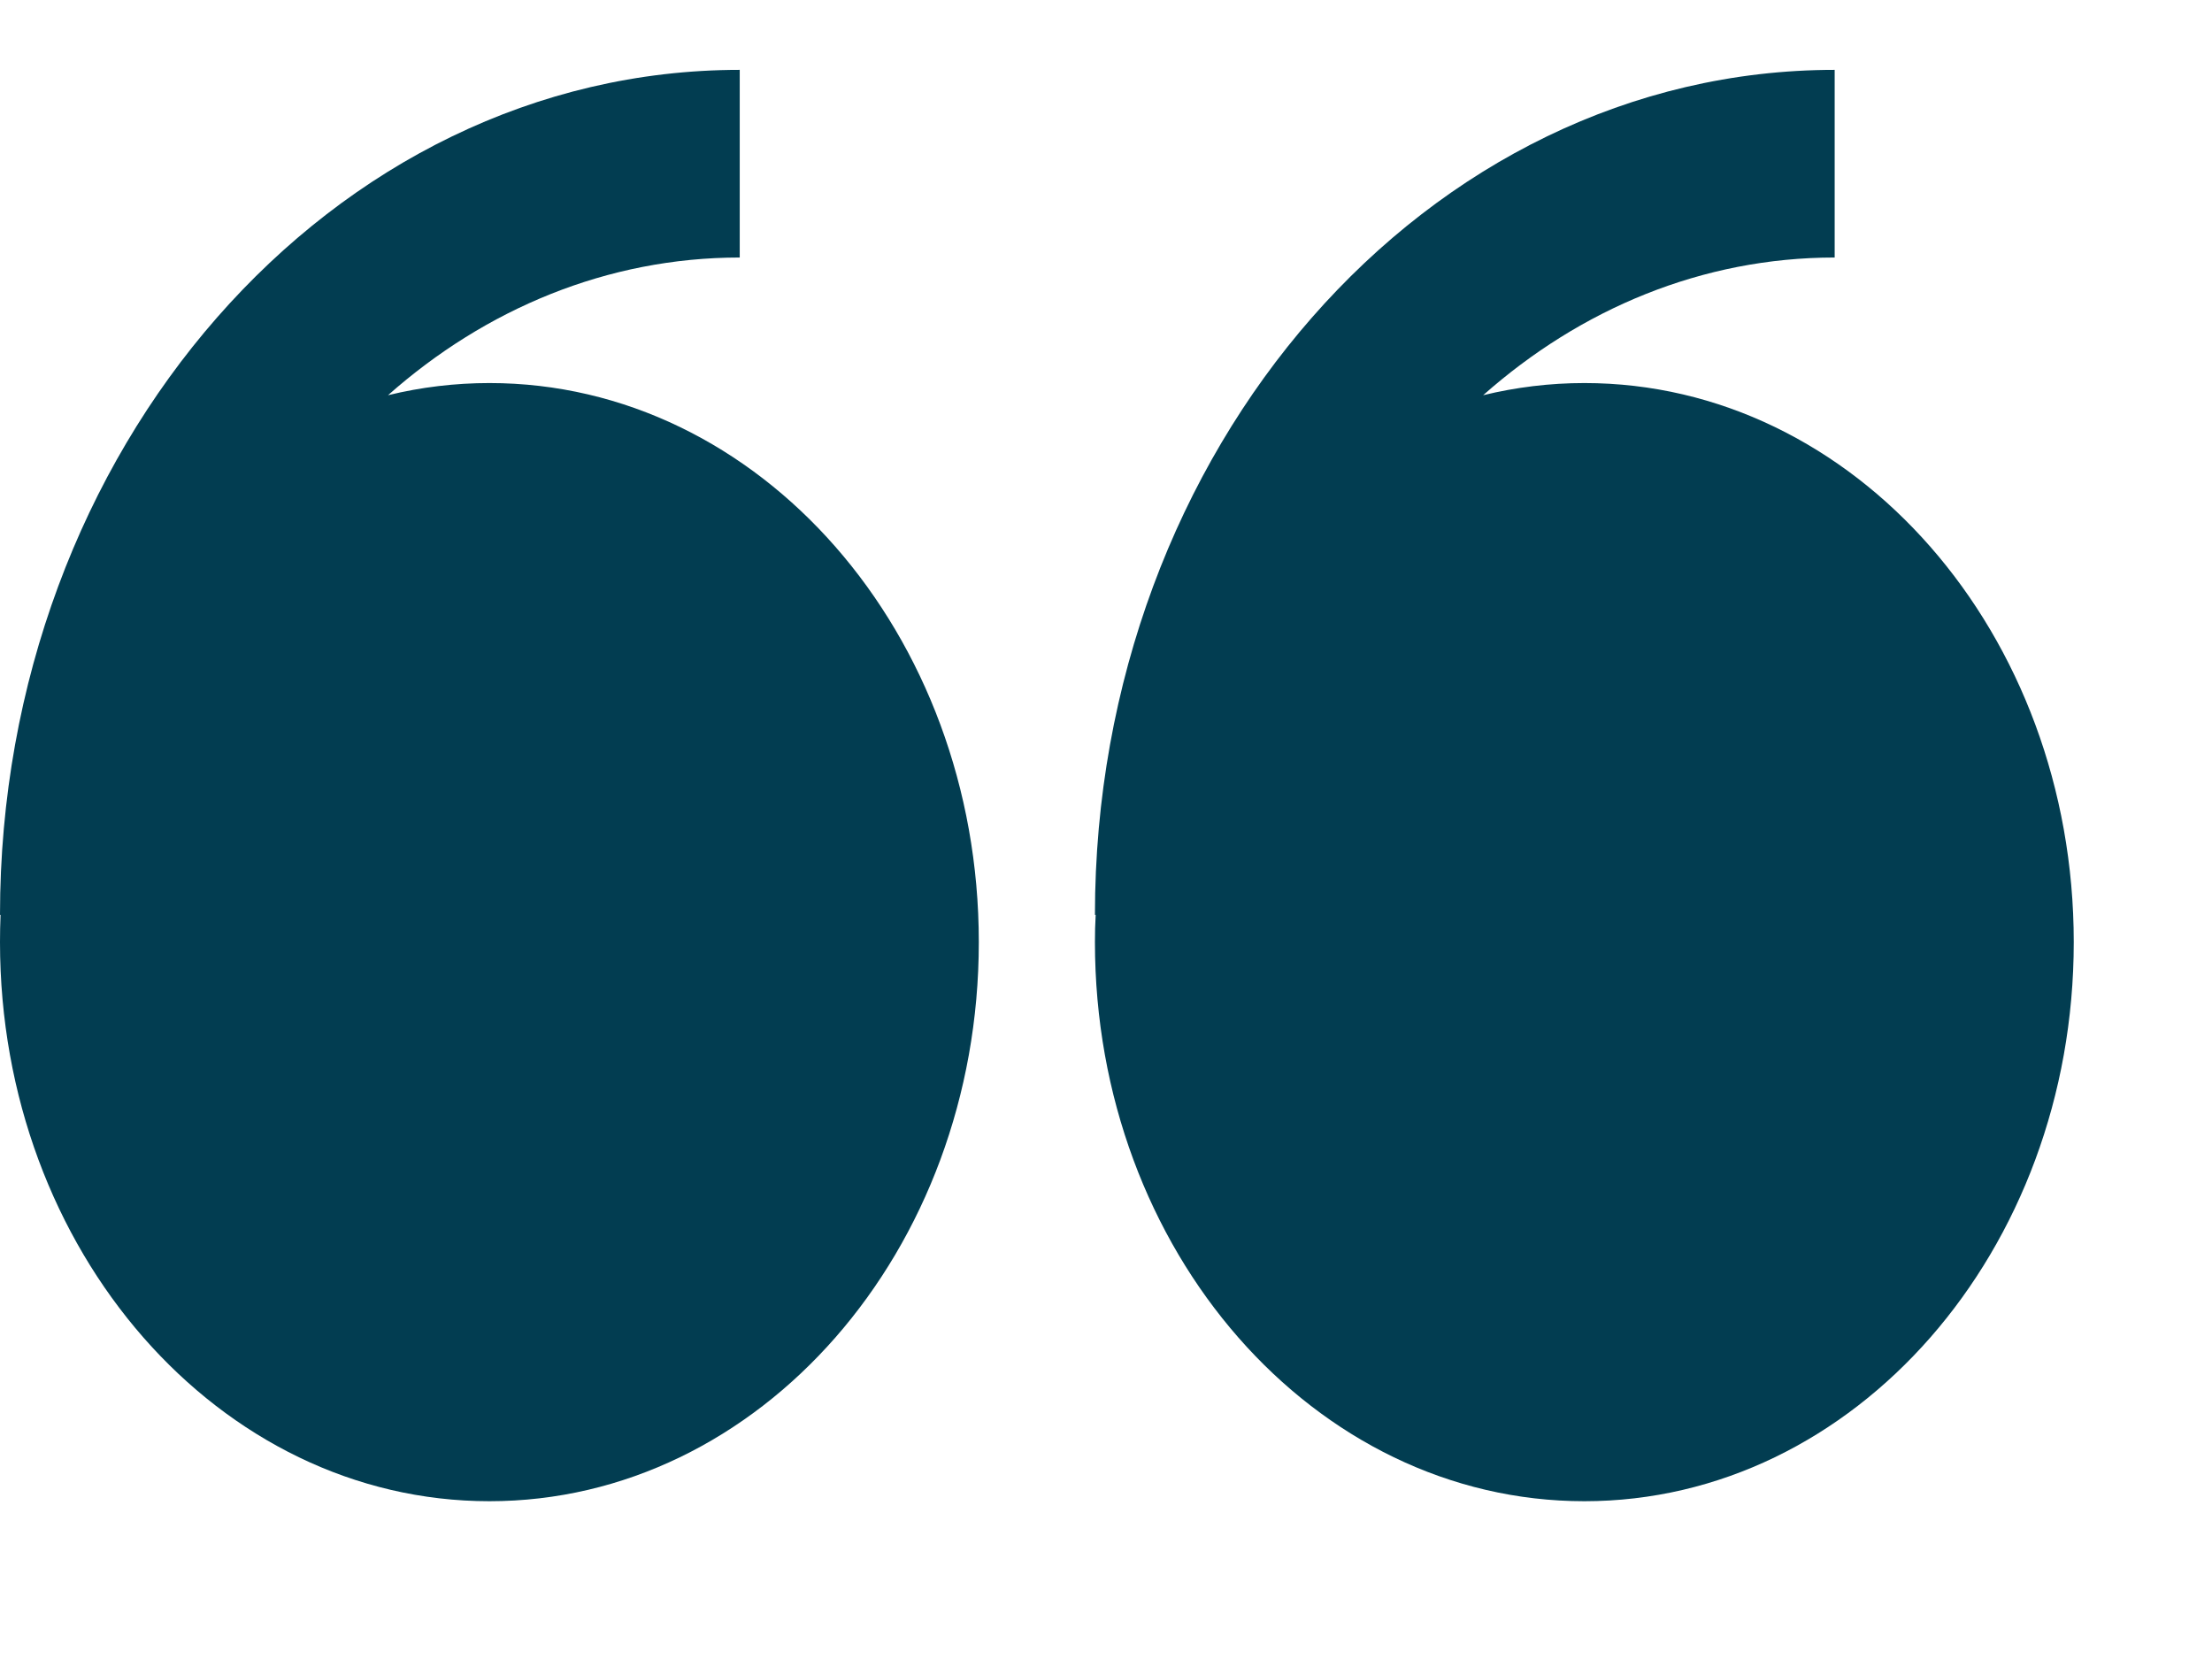 <svg width="12" height="9" viewBox="0 0 12 9" fill="none" xmlns="http://www.w3.org/2000/svg">
<path fill-rule="evenodd" clip-rule="evenodd" d="M2.105 2.144C2.285 2.1 2.47 2.078 2.655 2.078C4.121 2.078 5.31 3.436 5.31 5.111C5.31 6.786 4.121 8.144 2.655 8.144C1.189 8.144 0 6.786 0 5.111C0 5.062 0.001 5.012 0.003 4.963H0C0 2.436 1.8 0.379 4.013 0.379V1.397C3.295 1.397 2.633 1.676 2.105 2.144ZM8.046 2.144C8.223 2.101 8.407 2.078 8.595 2.078C10.061 2.078 11.25 3.436 11.25 5.111C11.25 6.786 10.061 8.144 8.595 8.144C7.129 8.144 5.94 6.786 5.94 5.111C5.94 5.062 5.941 5.012 5.944 4.963H5.94C5.94 2.436 7.74 0.379 9.953 0.379V1.397C9.235 1.397 8.574 1.676 8.046 2.144Z" fill="#023D51"/>
</svg>
